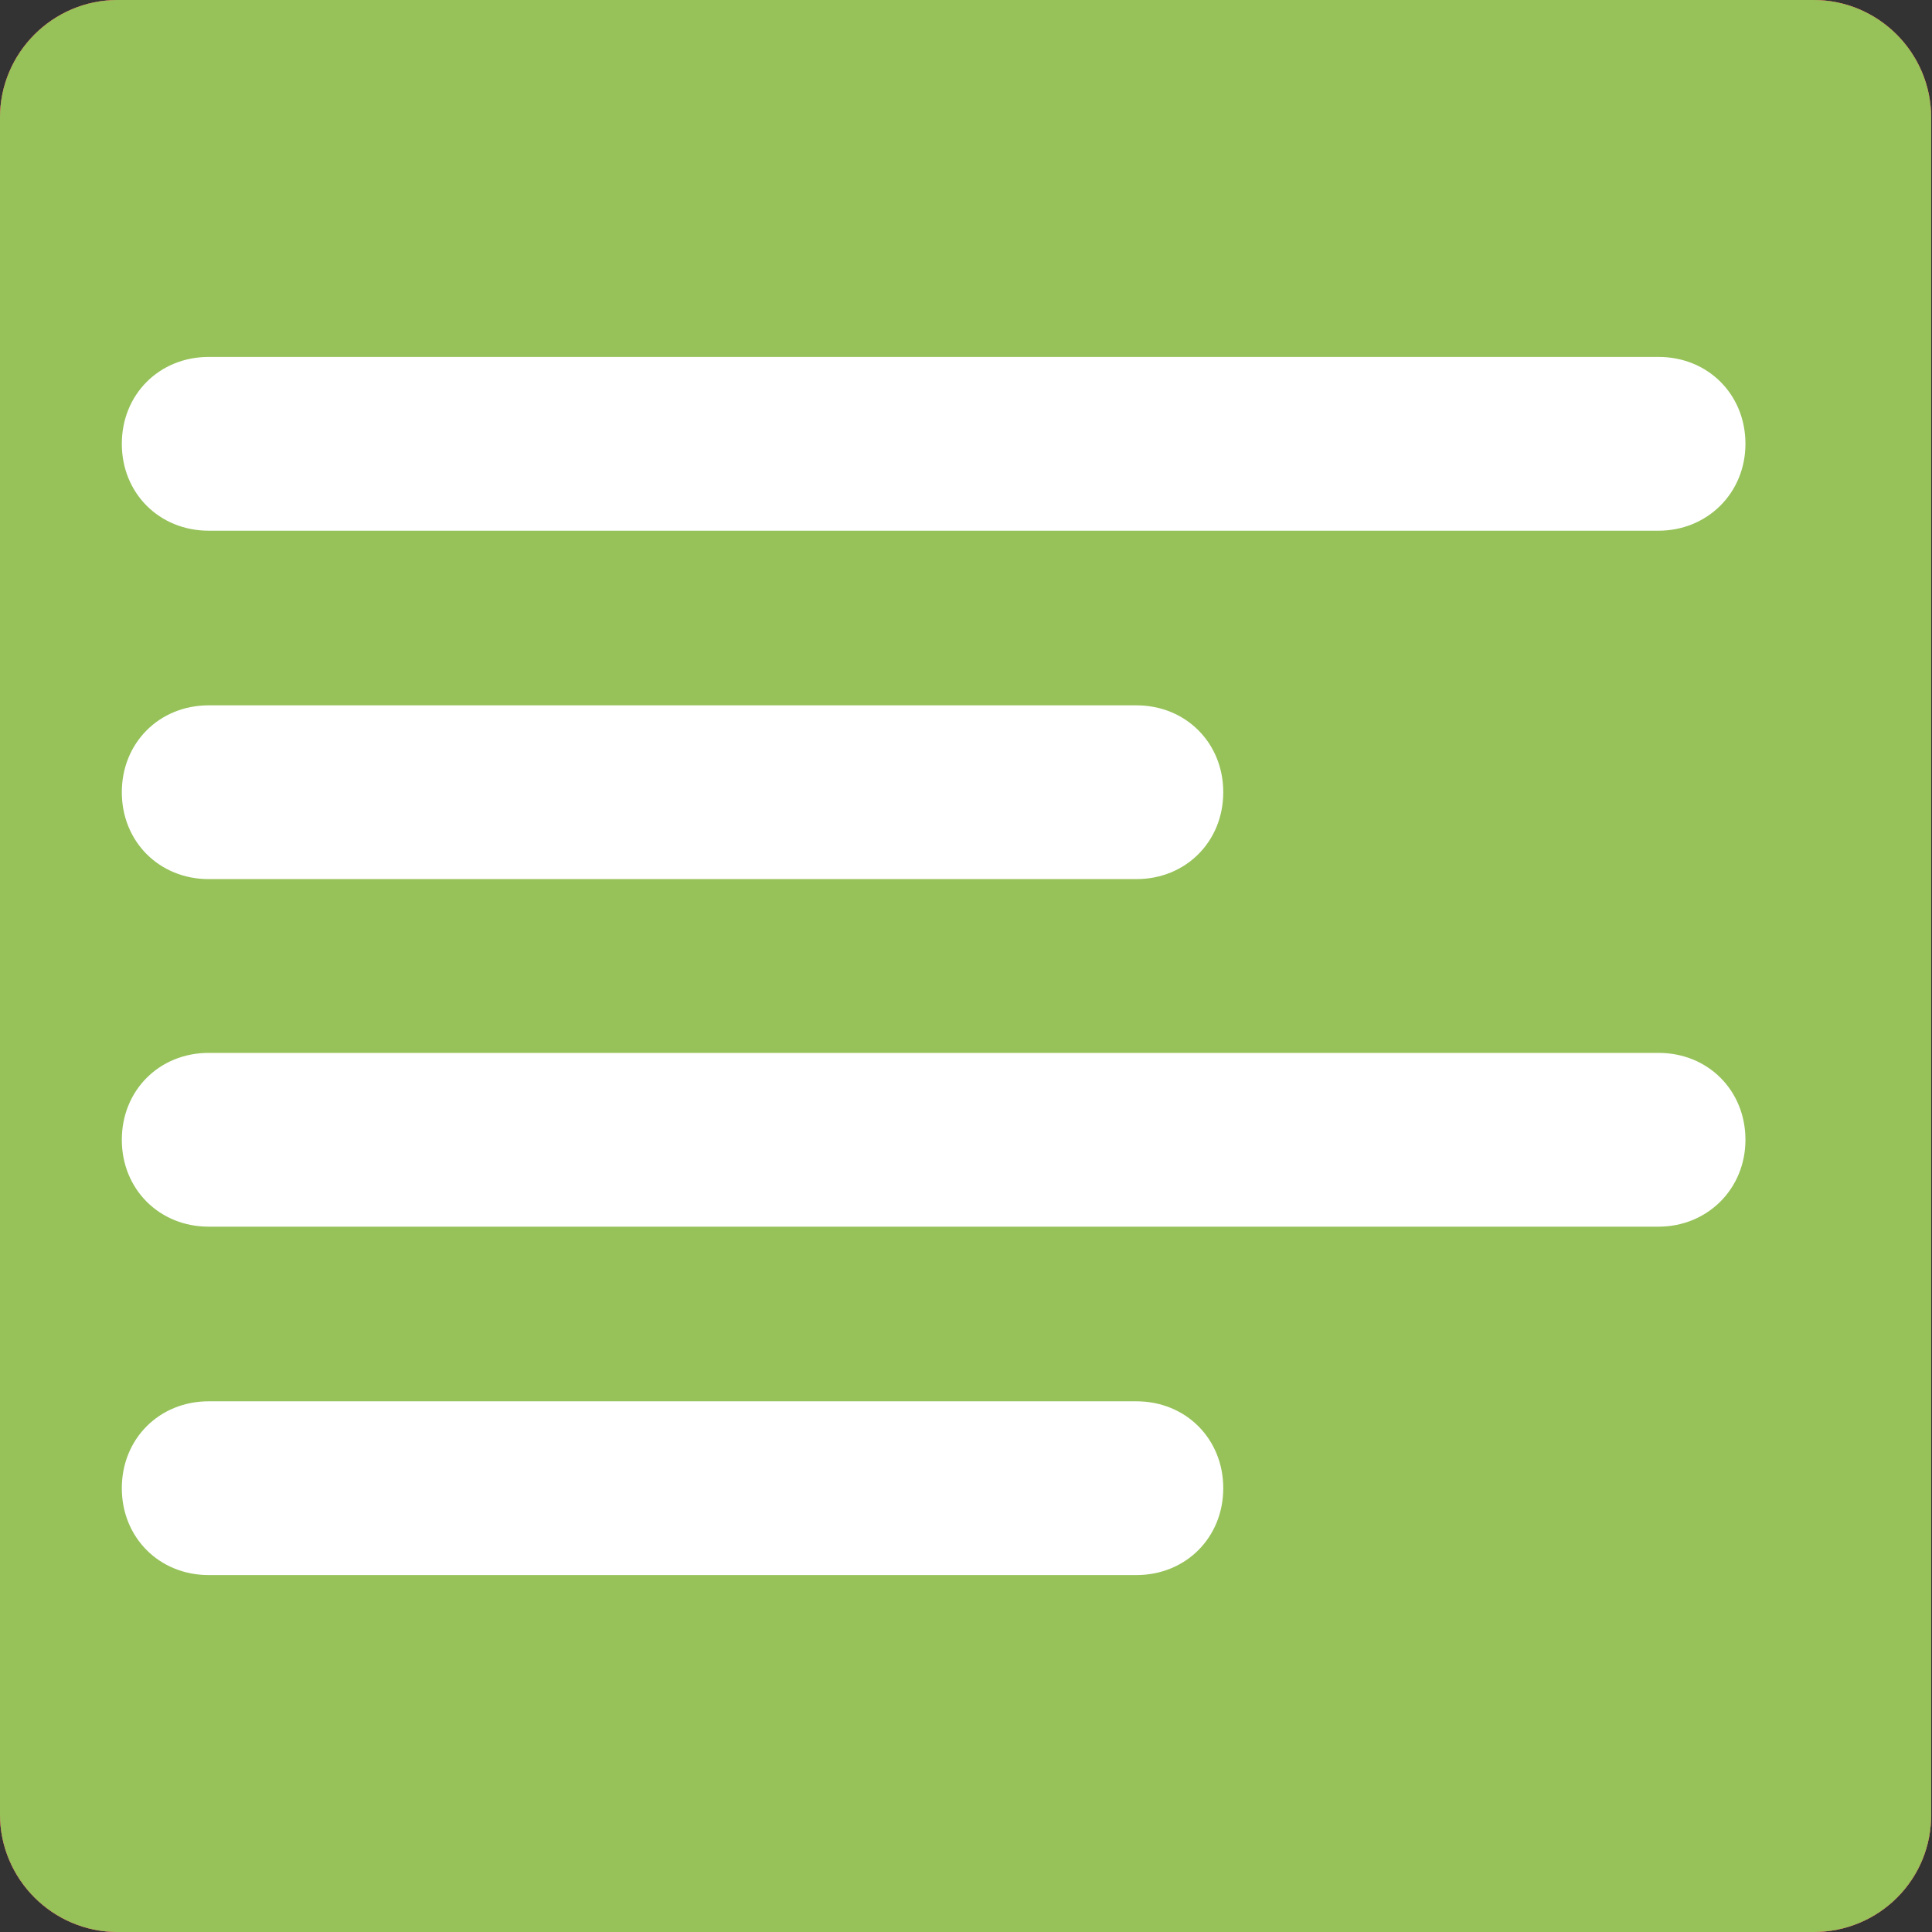 <?xml version="1.0" encoding="utf-8"?>
<!-- Generator: Adobe Illustrator 28.0.0, SVG Export Plug-In . SVG Version: 6.00 Build 0)  -->
<svg version="1.1" id="Laag_1" xmlns="http://www.w3.org/2000/svg" xmlns:xlink="http://www.w3.org/1999/xlink" x="0px" y="0px"
	 viewBox="0 0 226.8 226.8" style="enable-background:new 0 0 226.8 226.8;" xml:space="preserve">
<rect x="0" y="0" width="226.8" height="226.8" fill="#333333" stroke="none"/>
<style type="text/css">
	.st0{fill:#E94661;}
	.st1{fill:#96C259;}
	.st2{fill-rule:evenodd;clip-rule:evenodd;fill:#FFFFFF;}
	.st3{fill:#FFFFFF;}
</style>
<path class="st0" d="M212.9,226.8H13.8c-7.6,0-13.8-6.2-13.8-13.8V13.8C0,6.2,6.2,0,13.8,0h199.1c7.6,0,13.8,6.2,13.8,13.8v199.1
	C226.8,220.6,220.6,226.8,212.9,226.8z"/>
<path class="st0" d="M212.9,226.8H13.8c-7.6,0-13.8-6.2-13.8-13.8V13.8C0,6.2,6.2,0,13.8,0h199.1c7.6,0,13.8,6.2,13.8,13.8v199.1
	C226.8,220.6,220.6,226.8,212.9,226.8z"/>
<path class="st1" d="M212.9,226.8H13.8c-7.6,0-13.8-6.2-13.8-13.8V13.8C0,6.2,6.2,0,13.8,0h199.1c7.6,0,13.8,6.2,13.8,13.8v199.1
	C226.8,220.6,220.6,226.8,212.9,226.8z"/>
<g>
	<g>
		<path class="st3" d="M194.7,62.3H24.5c-5.8,0-10.2-4.4-10.2-10.2s4.4-10.2,10.2-10.2h170.2c5.8,0,10.2,4.4,10.2,10.2
			S200.4,62.3,194.7,62.3z"/>
		<path class="st3" d="M194.7,144H24.5c-5.8,0-10.2-4.4-10.2-10.2c0-5.8,4.4-10.2,10.2-10.2h170.2c5.8,0,10.2,4.4,10.2,10.2
			C204.9,139.6,200.4,144,194.7,144z"/>
		<path class="st3" d="M133.4,184.9H24.5c-5.8,0-10.2-4.4-10.2-10.2s4.4-10.2,10.2-10.2h108.9c5.8,0,10.2,4.4,10.2,10.2
			S139.2,184.9,133.4,184.9z"/>
		<path class="st3" d="M133.4,103.2H24.5c-5.8,0-10.2-4.4-10.2-10.2c0-5.8,4.4-10.2,10.2-10.2h108.9c5.8,0,10.2,4.4,10.2,10.2
			C143.6,98.8,139.2,103.2,133.4,103.2z"/>
	</g>
</g>
</svg>

